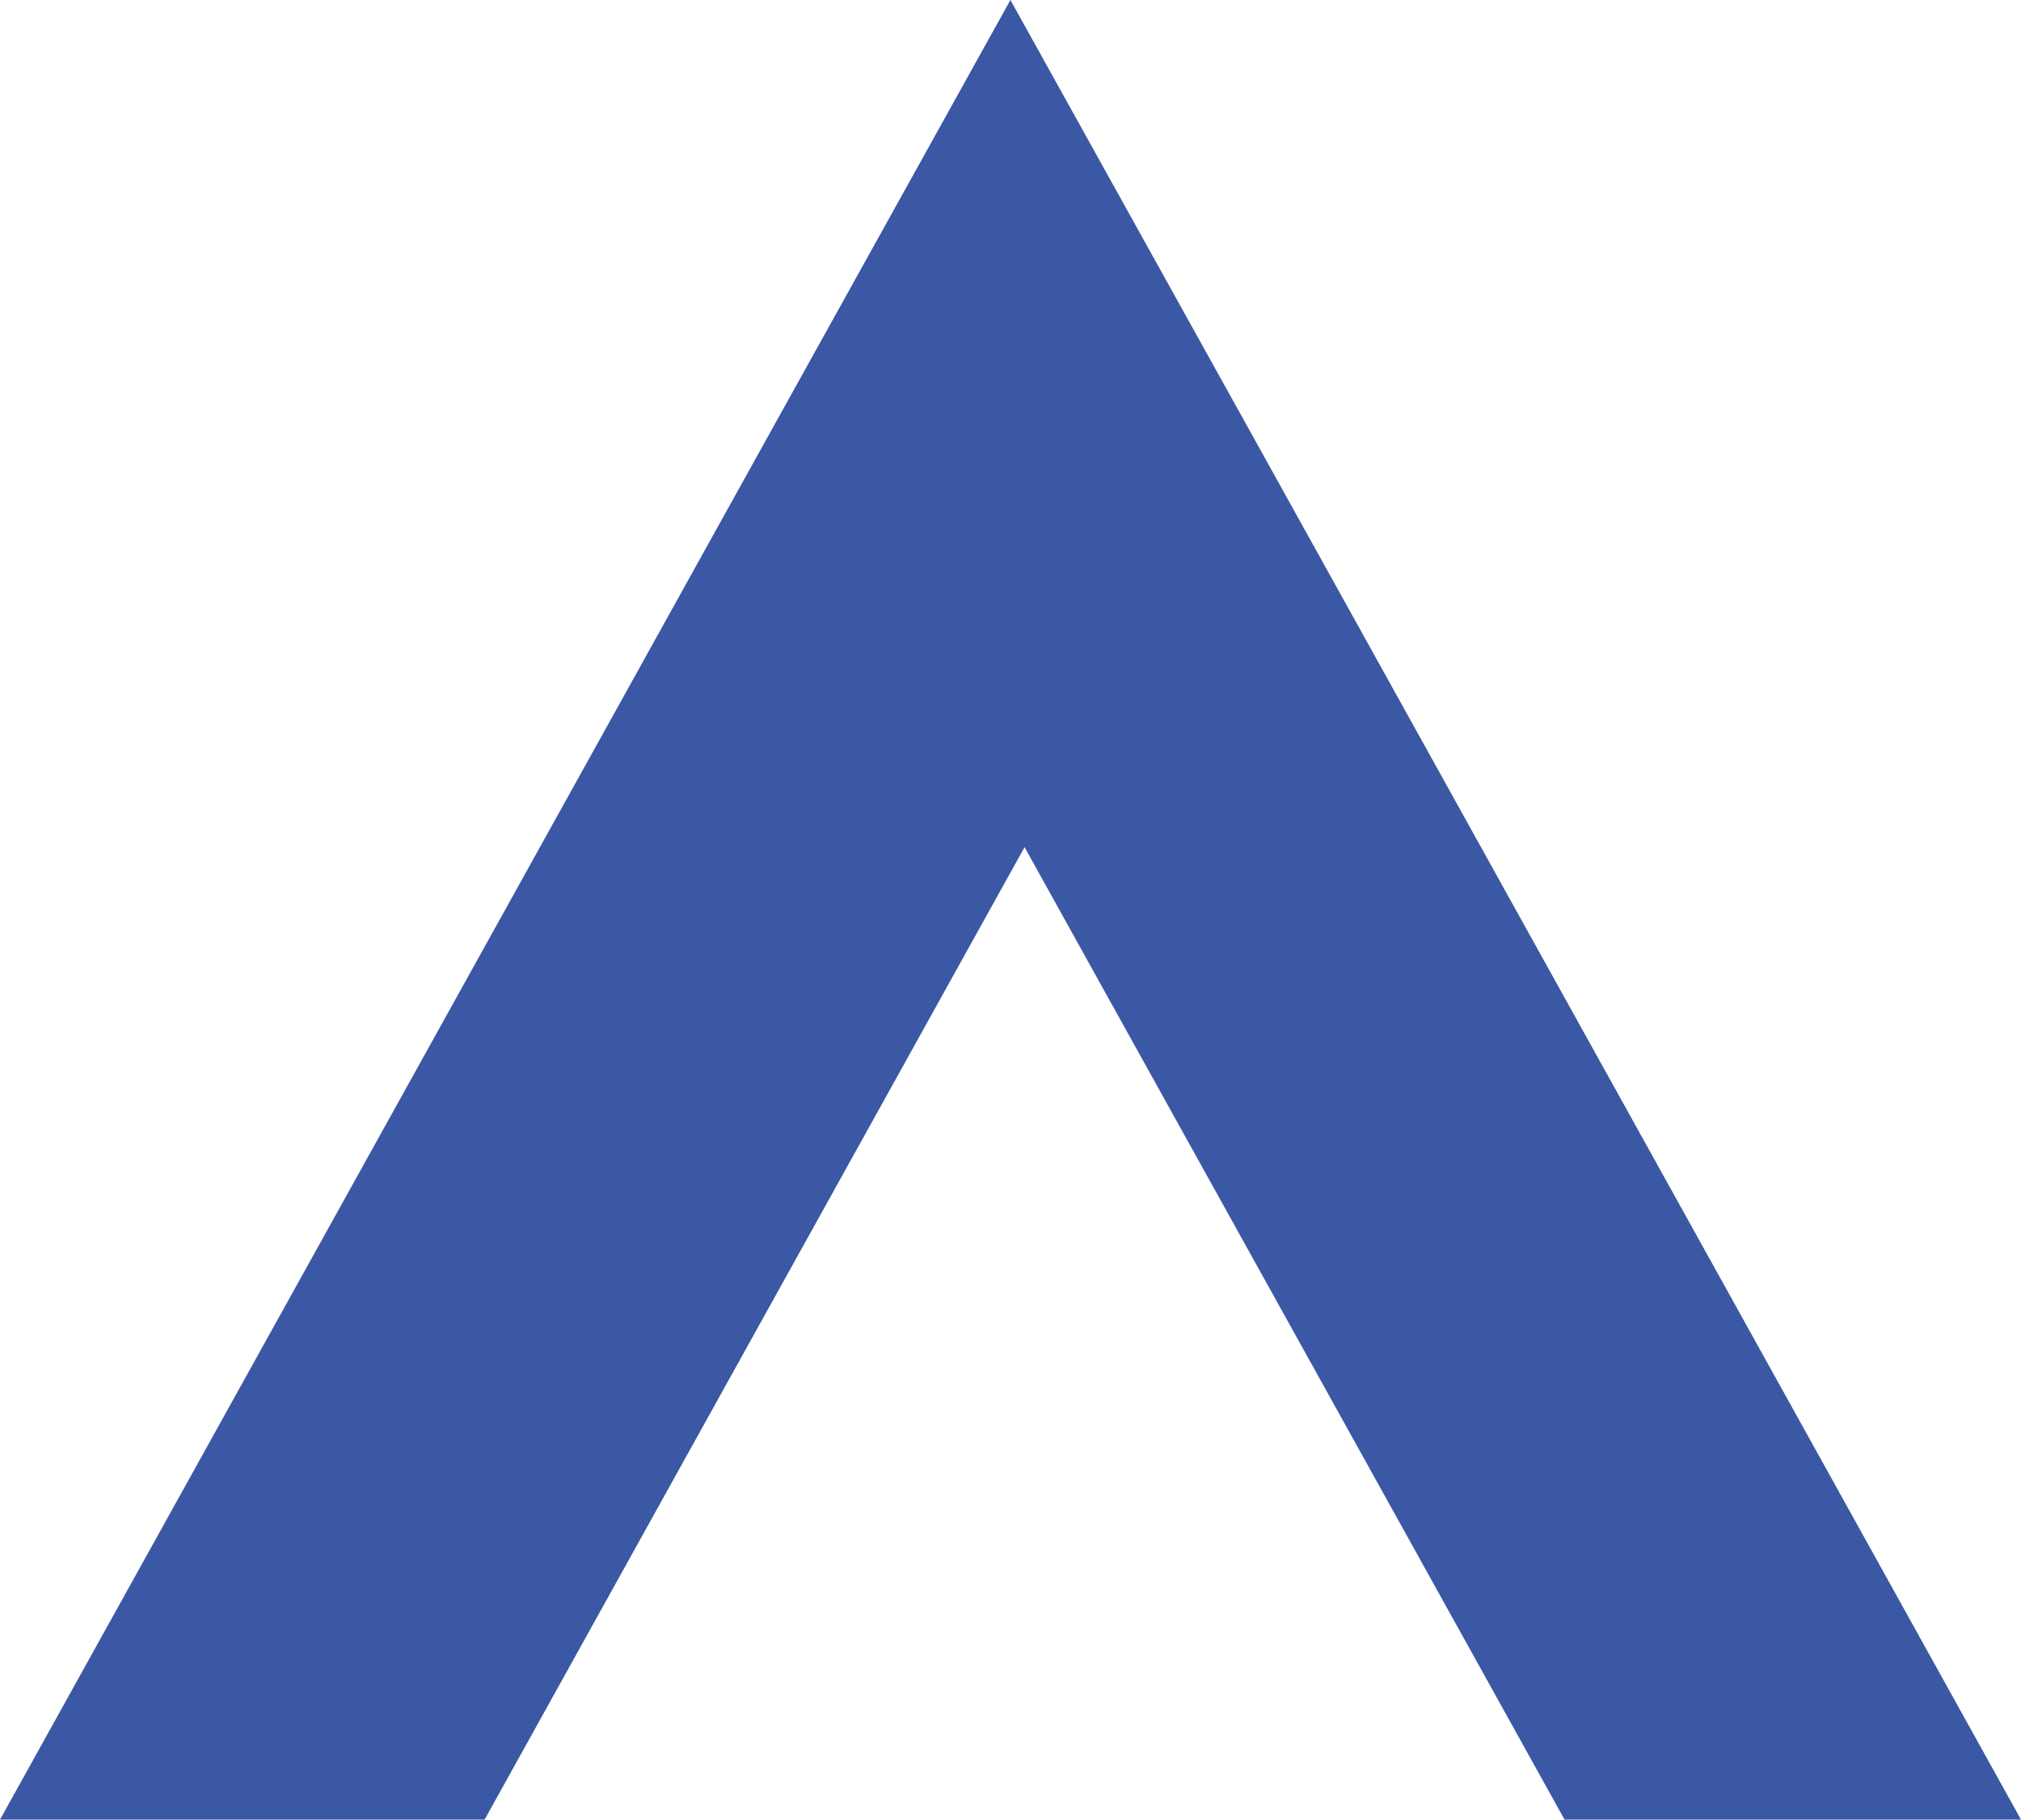 <svg id="Ebene_1" data-name="Ebene 1" xmlns="http://www.w3.org/2000/svg" viewBox="0 0 117.15 105.46"><defs><style>.cls-1{fill:#3b58a5;}</style></defs><path class="cls-1" d="M306,351.8H279.54l-31.3-56.36-31.3,56.36H188.85l45.34-81.65,13.23-23.81,14.05,25.28Zm0,0" transform="translate(-188.85 -246.34)"/></svg>